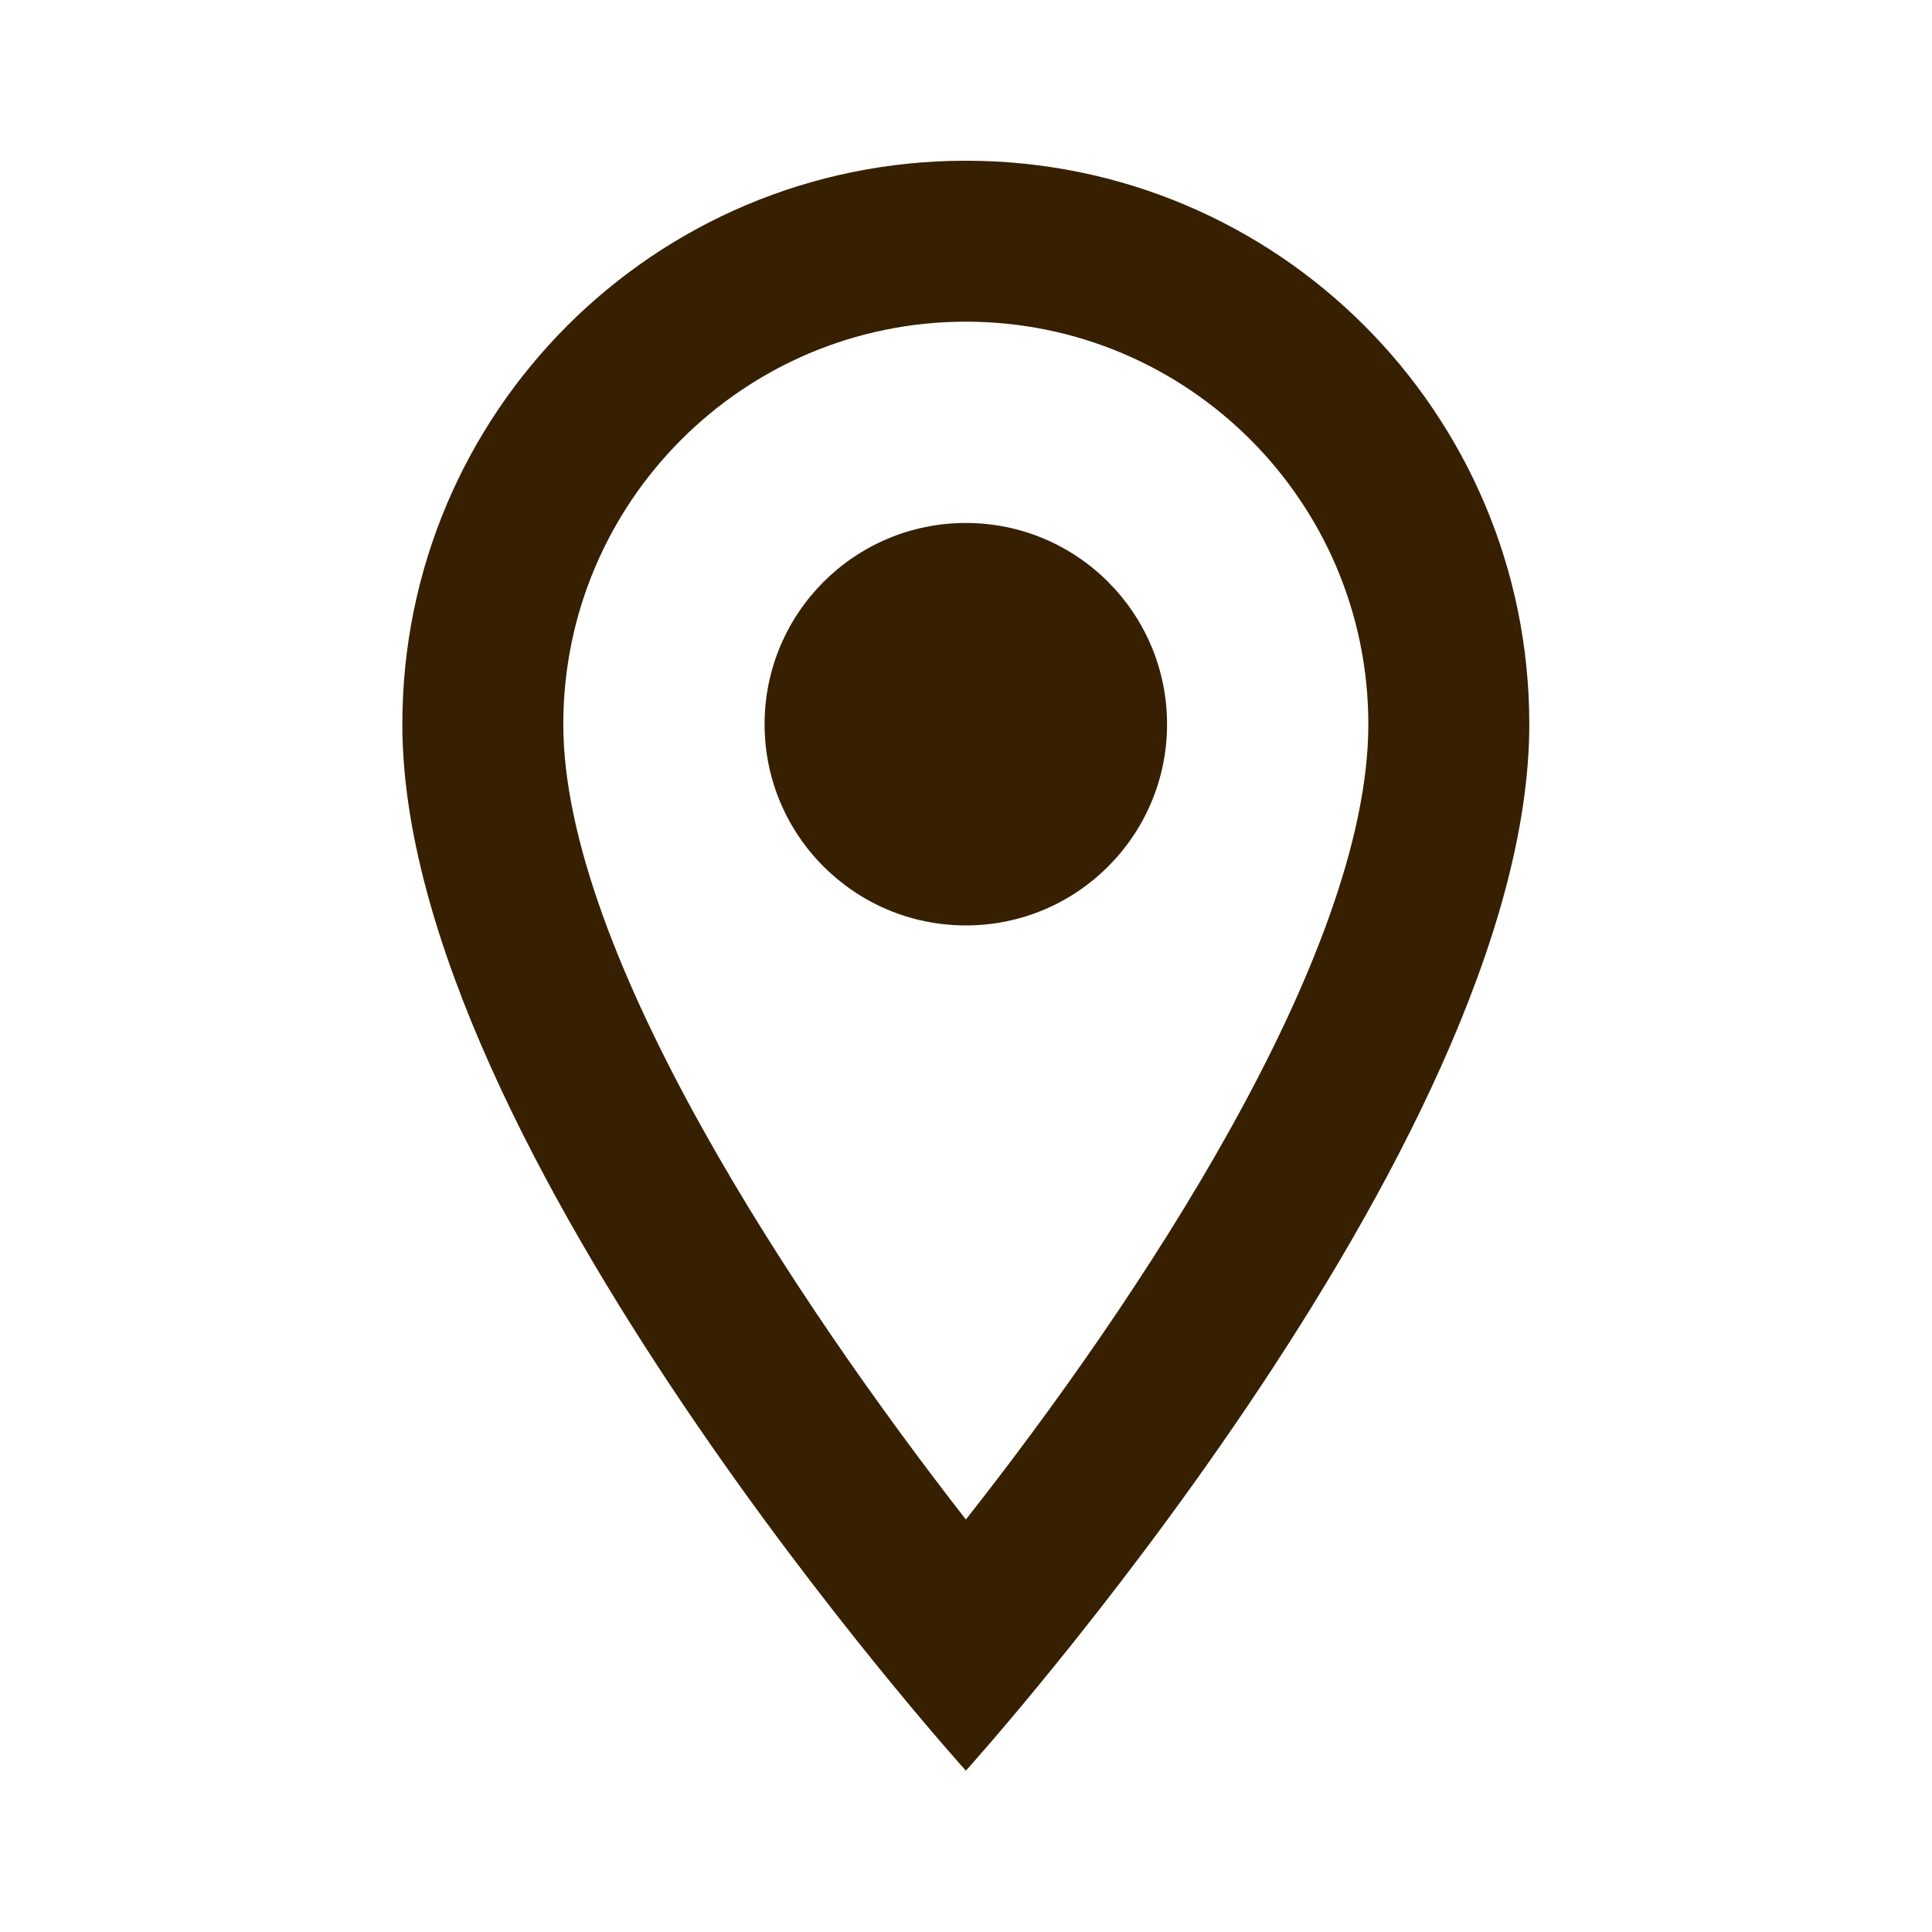 <svg width="16" height="16" viewBox="0 0 16 16" fill="none" xmlns="http://www.w3.org/2000/svg">
<path d="M7.999 1.331C5.419 1.331 3.332 3.418 3.332 5.998C3.332 9.498 7.999 14.664 7.999 14.664C7.999 14.664 12.665 9.498 12.665 5.998C12.665 3.418 10.579 1.331 7.999 1.331ZM4.665 5.998C4.665 4.158 6.159 2.664 7.999 2.664C9.839 2.664 11.332 4.158 11.332 5.998C11.332 7.918 9.412 10.791 7.999 12.584C6.612 10.804 4.665 7.898 4.665 5.998Z" fill="#362001"/>
<path d="M7.999 7.664C8.919 7.664 9.665 6.918 9.665 5.998C9.665 5.077 8.919 4.331 7.999 4.331C7.078 4.331 6.332 5.077 6.332 5.998C6.332 6.918 7.078 7.664 7.999 7.664Z" fill="#362001"/>
</svg>
